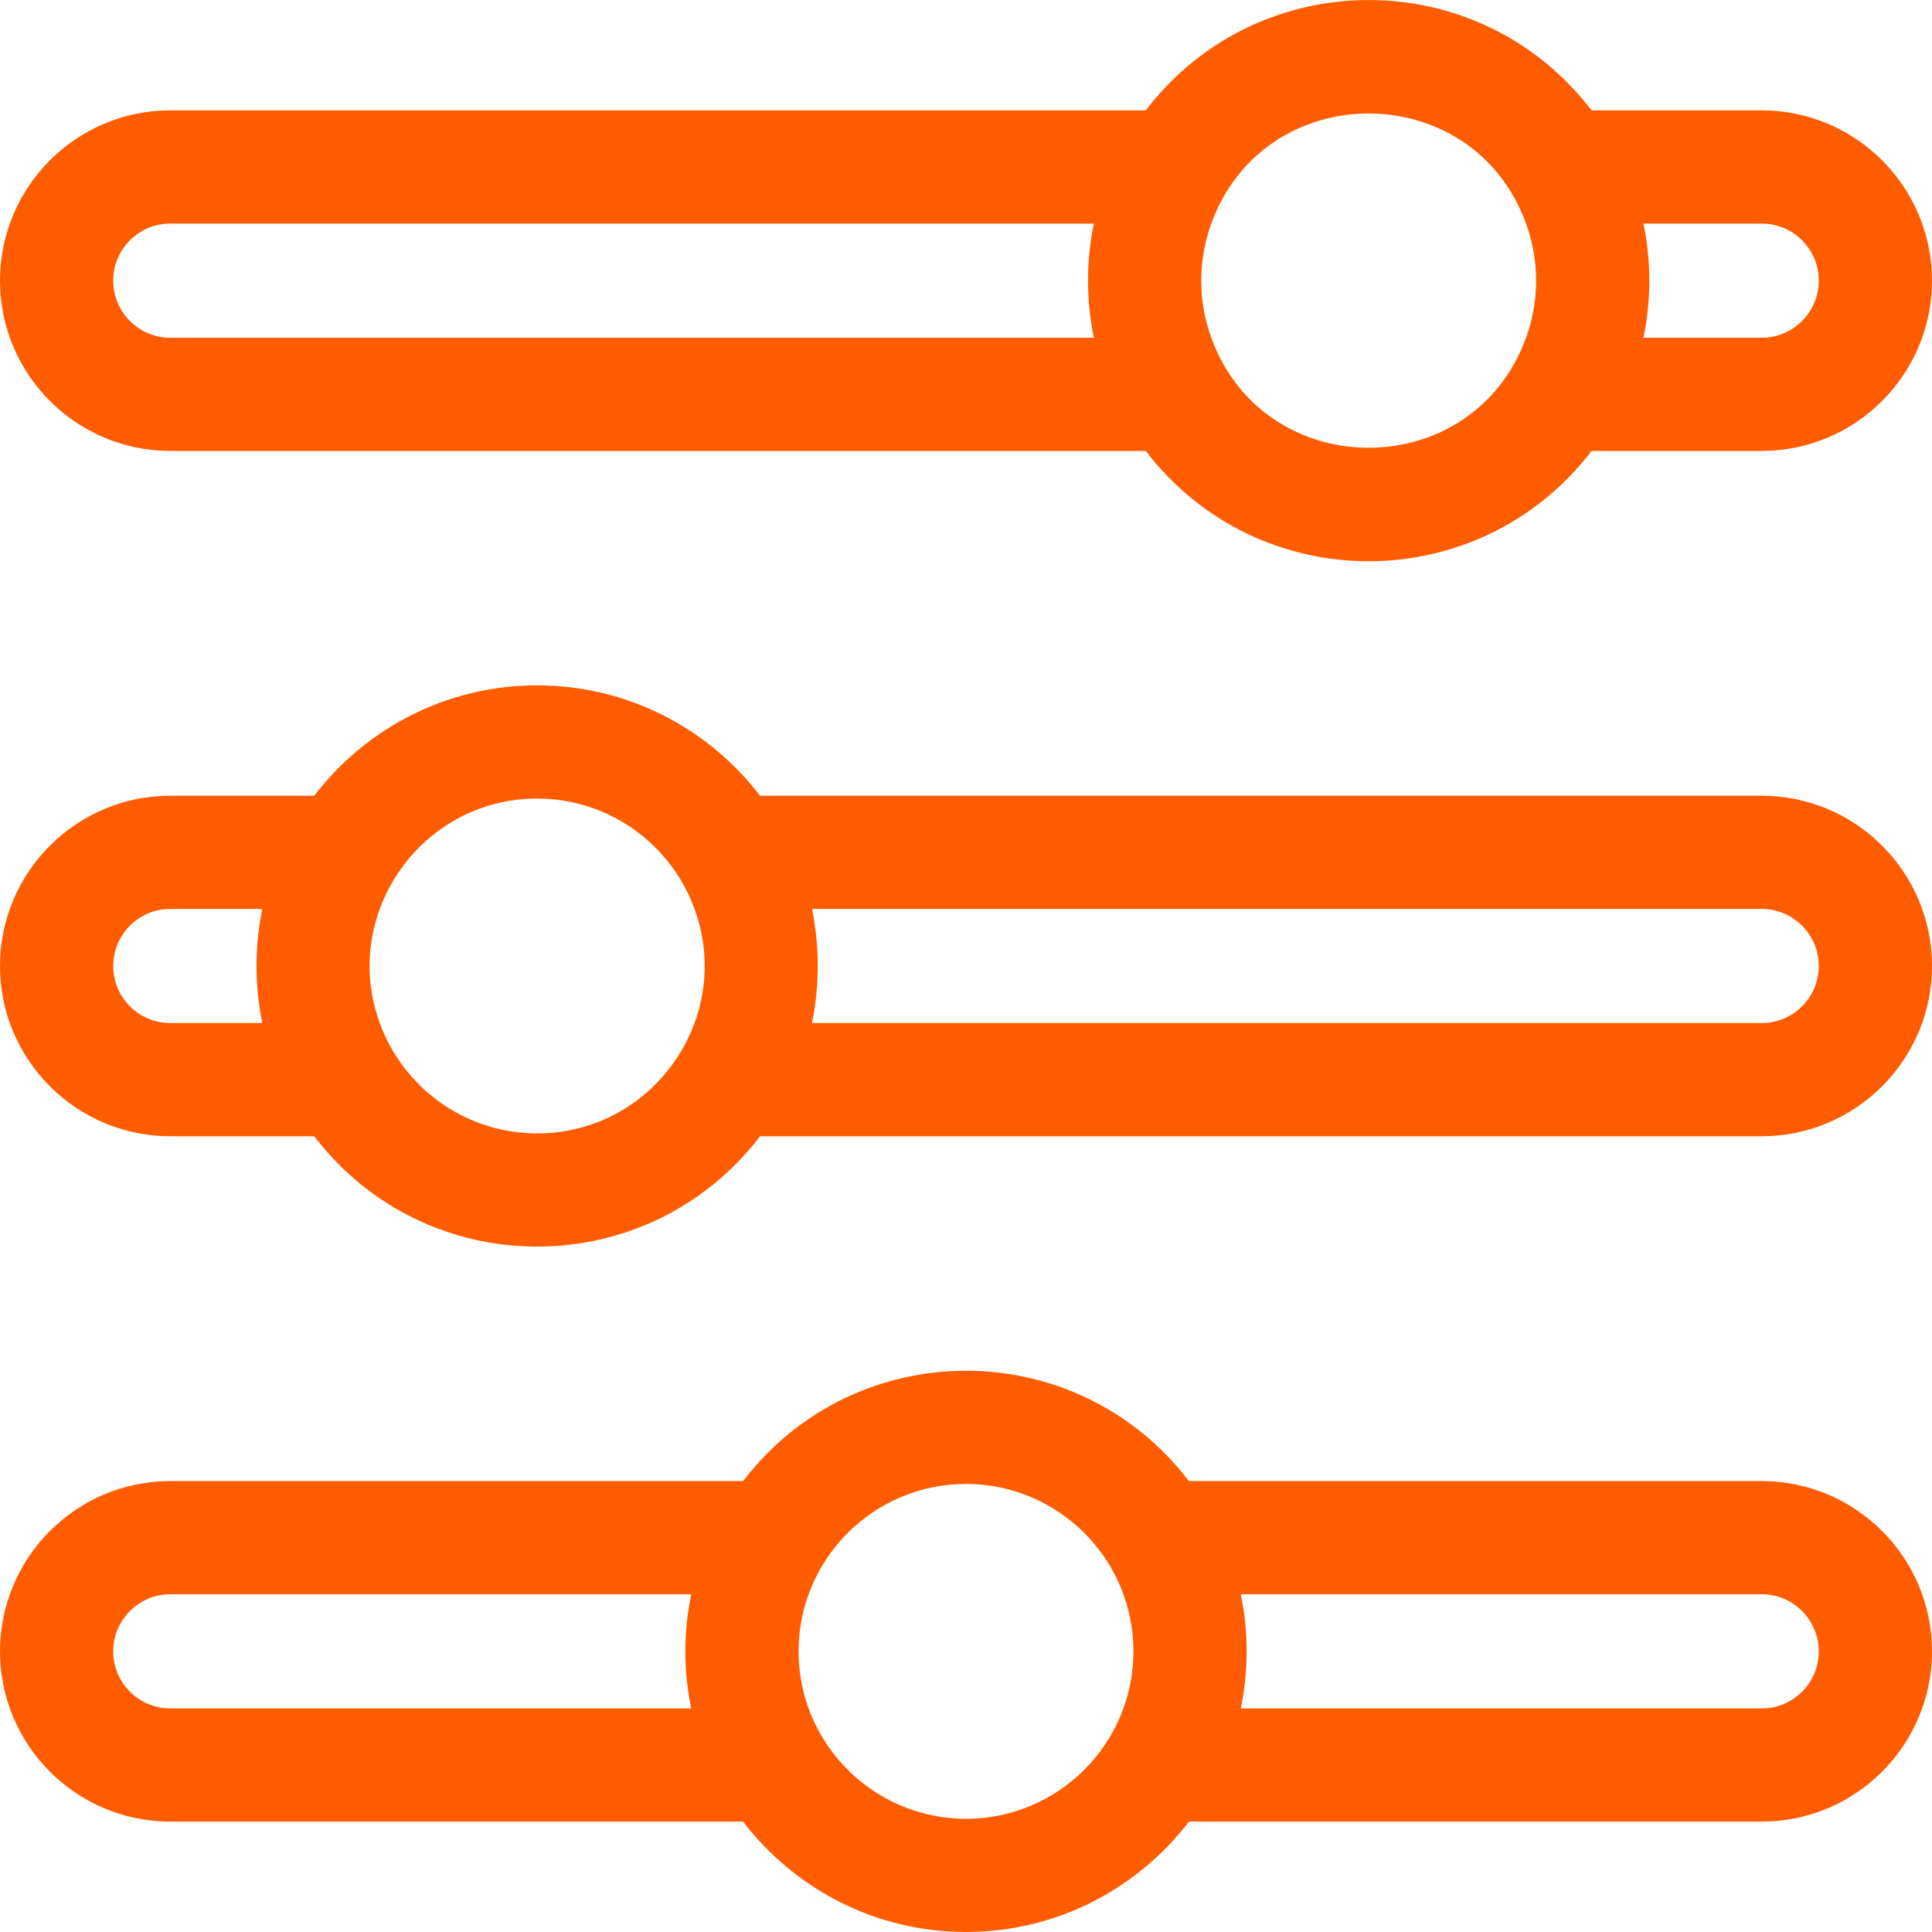<?xml version="1.0" encoding="UTF-8"?> <svg xmlns="http://www.w3.org/2000/svg" width="92" height="92" viewBox="0 0 92 92" fill="none"> <path d="M83.892 37.892H36.194C33.751 34.699 29.9 32.636 25.578 32.636C21.255 32.636 17.406 34.699 14.963 37.892H8.107C3.637 37.892 0 41.529 0 45.999C0 50.47 3.637 54.107 8.107 54.107H14.963C20.329 61.12 30.837 61.107 36.194 54.107H83.892C88.363 54.107 92 50.47 92 45.999C92 41.529 88.363 37.892 83.892 37.892ZM12.492 48.716H8.107C6.609 48.716 5.391 47.498 5.391 45.999C5.391 44.501 6.609 43.283 8.107 43.283H12.492C12.123 45.066 12.123 46.933 12.492 48.716ZM25.578 53.972C22.136 53.972 19.196 51.78 18.084 48.716C16.198 43.542 20.054 38.027 25.578 38.027C29.02 38.027 31.961 40.219 33.073 43.283C34.961 48.462 31.097 53.972 25.578 53.972ZM83.892 48.716H38.665C39.034 46.933 39.034 45.066 38.665 43.283H83.892C85.391 43.283 86.609 44.501 86.609 45.999C86.609 47.498 85.391 48.716 83.892 48.716Z" fill="#FF5C00"></path> <path d="M8.107 21.473H54.56C59.924 28.481 70.431 28.472 75.789 21.473H83.892C88.363 21.473 92 17.834 92 13.363C92 8.893 88.363 5.256 83.892 5.256H75.79C70.424 -1.757 59.916 -1.744 54.559 5.256H8.107C3.637 5.256 0 8.893 0 13.363C0 17.834 3.637 21.473 8.107 21.473ZM78.261 10.646H83.892C85.391 10.646 86.609 11.865 86.609 13.363C86.609 14.862 85.391 16.082 83.892 16.082H78.259C78.627 14.325 78.634 12.45 78.261 10.646ZM57.68 10.646C60.217 3.658 70.132 3.657 72.669 10.646C73.308 12.398 73.306 14.334 72.669 16.082C70.131 23.07 60.217 23.068 57.68 16.082C57.044 14.338 57.04 12.402 57.68 10.646ZM8.107 10.646H52.088C51.714 12.453 51.723 14.328 52.09 16.082H8.107C6.609 16.082 5.391 14.862 5.391 13.363C5.391 11.865 6.609 10.646 8.107 10.646Z" fill="#FF5C00"></path> <path d="M83.892 70.527H56.614C51.251 63.519 40.743 63.527 35.386 70.527H8.107C3.637 70.527 0 74.165 0 78.636C0 83.107 3.637 86.743 8.107 86.743H35.384C37.828 89.937 41.677 91.999 46 91.999C50.323 91.999 54.172 89.937 56.616 86.743H83.892C88.363 86.743 92 83.107 92 78.636C92 74.165 88.363 70.527 83.892 70.527ZM32.913 81.353H8.107C6.609 81.353 5.391 80.135 5.391 78.636C5.391 77.138 6.609 75.917 8.107 75.917H32.915C32.546 77.682 32.542 79.557 32.913 81.353ZM46 86.609C41.604 86.609 38.027 83.034 38.027 78.636C38.027 74.229 41.611 70.663 46 70.663C50.389 70.663 53.973 74.23 53.973 78.636C53.973 83.032 50.398 86.609 46 86.609ZM83.892 81.353H59.087C59.46 79.55 59.452 77.675 59.085 75.917H83.892C85.391 75.917 86.609 77.138 86.609 78.636C86.609 80.135 85.391 81.353 83.892 81.353Z" fill="#FF5C00"></path> </svg> 